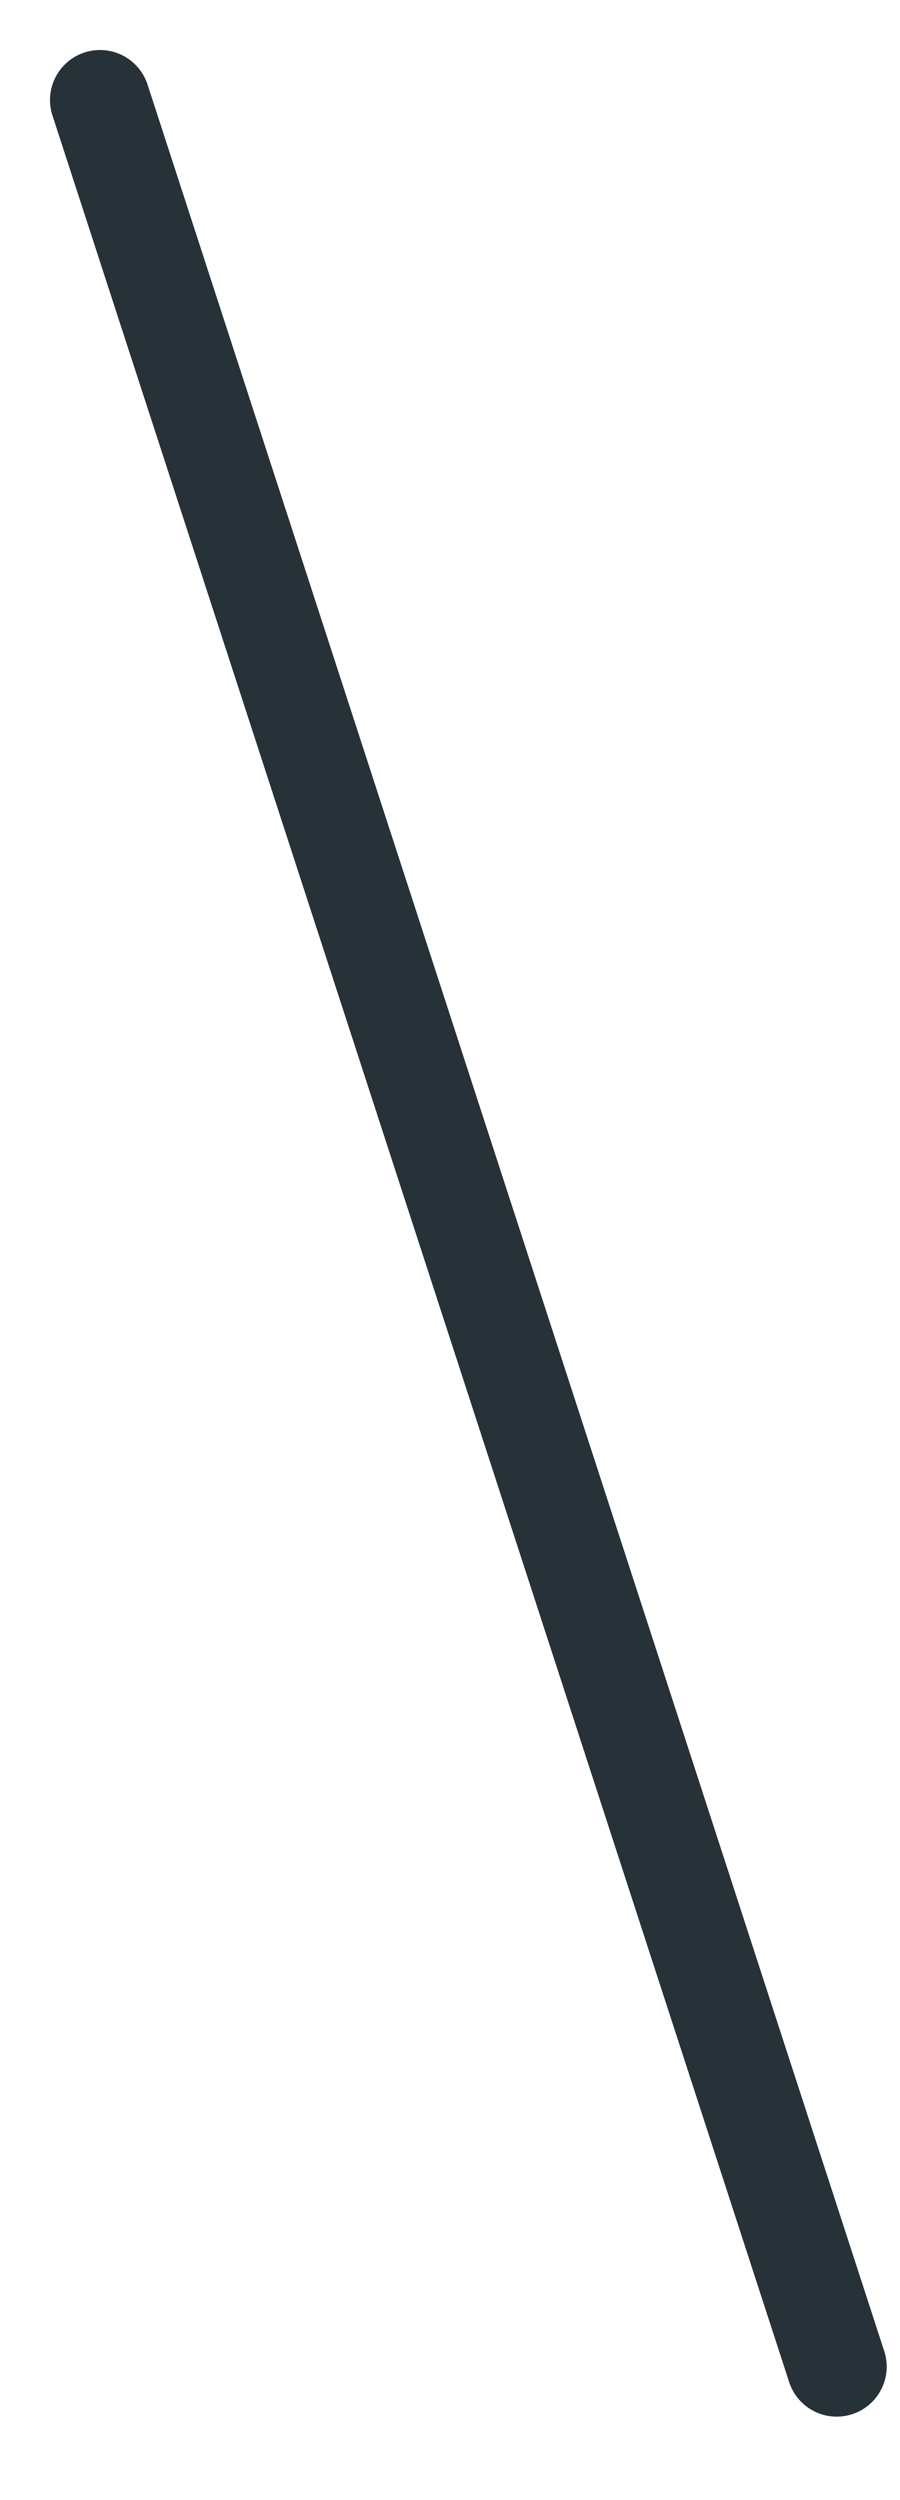 <?xml version="1.0" encoding="utf-8"?>
<svg xmlns="http://www.w3.org/2000/svg" fill="none" height="100%" overflow="visible" preserveAspectRatio="none" style="display: block;" viewBox="0 0 9 25" width="100%">
<path d="M8.367 23.665L1 1" id="Vector" stroke="#263238" stroke-linecap="round" stroke-linejoin="round"/>
</svg>